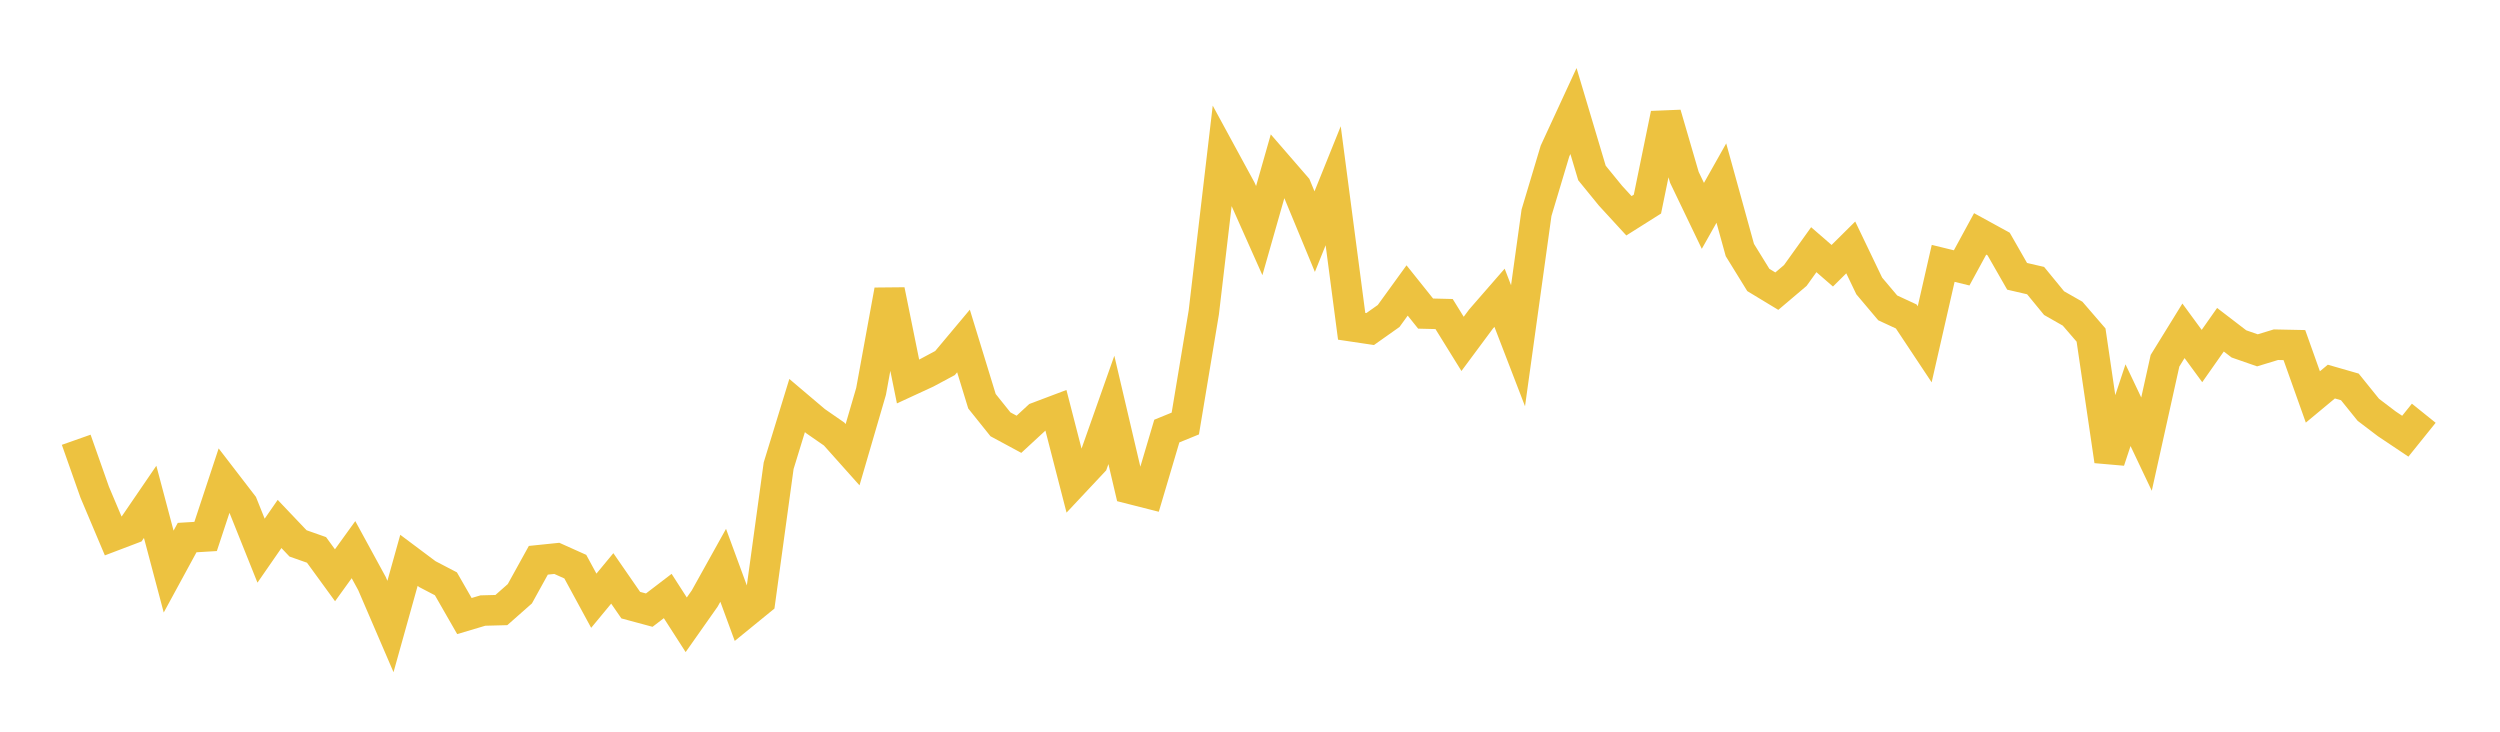 <svg width="164" height="48" xmlns="http://www.w3.org/2000/svg" xmlns:xlink="http://www.w3.org/1999/xlink"><path fill="none" stroke="rgb(237,194,64)" stroke-width="2" d="M5,28.848L6.213,32.287L7.425,35.156L8.638,34.695L9.85,32.921L11.063,37.495L12.276,35.265L13.488,35.192L14.701,31.521L15.913,33.097L17.126,36.124L18.339,34.372L19.551,35.647L20.764,36.074L21.976,37.738L23.189,36.057L24.402,38.282L25.614,41.099L26.827,36.758L28.039,37.665L29.252,38.298L30.465,40.413L31.677,40.052L32.89,40.02L34.102,38.95L35.315,36.754L36.528,36.629L37.74,37.173L38.953,39.408L40.165,37.943L41.378,39.698L42.591,40.025L43.803,39.098L45.016,40.986L46.228,39.264L47.441,37.084L48.654,40.384L49.866,39.396L51.079,30.552L52.291,26.603L53.504,27.631L54.717,28.471L55.929,29.828L57.142,25.675L58.354,19.042L59.567,25.025L60.78,24.465L61.992,23.816L63.205,22.368L64.417,26.321L65.63,27.835L66.843,28.489L68.055,27.37L69.268,26.912L70.48,31.618L71.693,30.325L72.906,26.89L74.118,32.058L75.331,32.366L76.543,28.278L77.756,27.783L78.969,20.494L80.181,10.175L81.394,12.407L82.606,15.128L83.819,10.868L85.031,12.266L86.244,15.195L87.457,12.186L88.669,21.405L89.882,21.586L91.094,20.729L92.307,19.055L93.52,20.571L94.732,20.601L95.945,22.559L97.157,20.926L98.37,19.533L99.583,22.681L100.795,13.957L102.008,9.907L103.22,7.284L104.433,11.347L105.646,12.835L106.858,14.155L108.071,13.39L109.283,7.476L110.496,11.635L111.709,14.161L112.921,12.01L114.134,16.401L115.346,18.366L116.559,19.1L117.772,18.072L118.984,16.38L120.197,17.433L121.409,16.231L122.622,18.759L123.835,20.197L125.047,20.759L126.26,22.586L127.472,17.277L128.685,17.573L129.898,15.343L131.11,16.007L132.323,18.126L133.535,18.407L134.748,19.885L135.961,20.576L137.173,21.98L138.386,30.238L139.598,26.58L140.811,29.135L142.024,23.665L143.236,21.701L144.449,23.356L145.661,21.63L146.874,22.56L148.087,22.982L149.299,22.613L150.512,22.638L151.724,26.04L152.937,25.032L154.15,25.381L155.362,26.883L156.575,27.804L157.787,28.615L159,27.108"></path></svg>